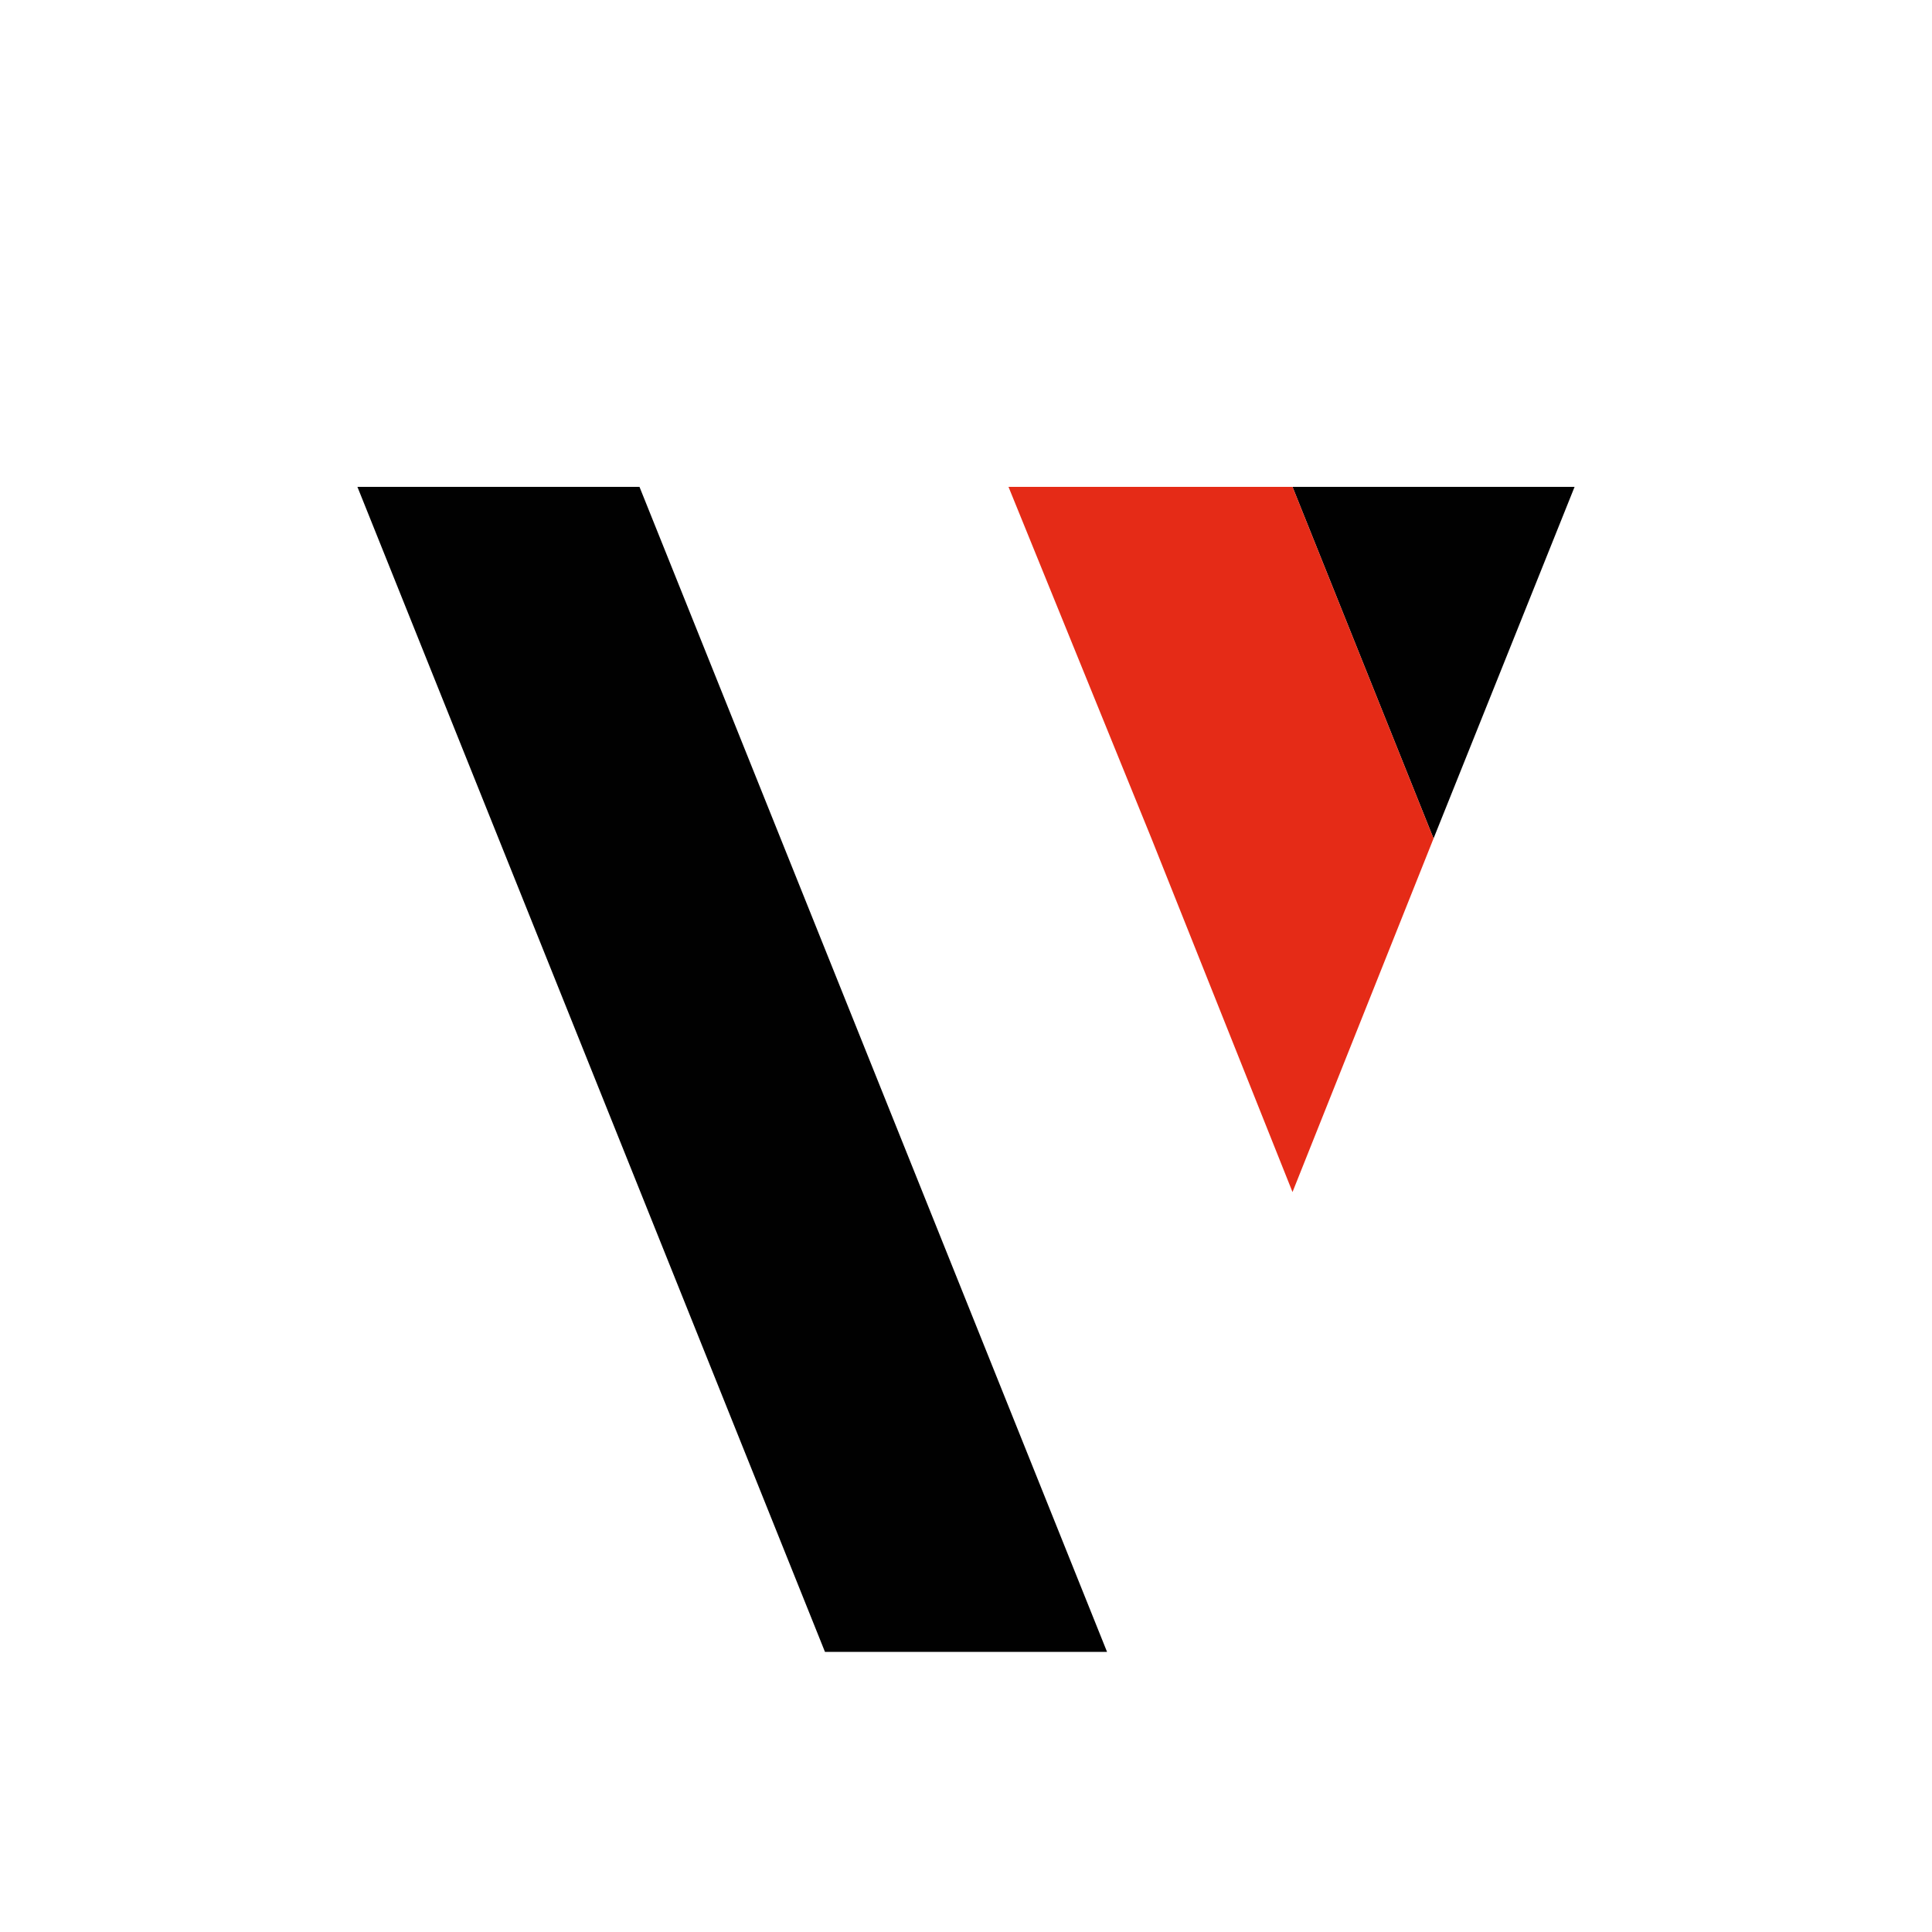 <?xml version="1.0" encoding="UTF-8" standalone="yes"?>
<svg version="1.2" baseProfile="tiny-ps" viewBox="0 0 100 100" xml:space="preserve" xmlns="http://www.w3.org/2000/svg">
  <title>VIPER</title>
  <g id="Capa_2">
    <rect fill="#FFFFFF" width="100" height="100"/>
  </g>
  <g id="uuid-1000013d-ba94-4313-a1fa-ec77a41d5eea">
    <g>
      <polygon fill="#010101" points="42.7,85.5 18.5,25.2 33.1,25.2 57.3,85.5 &#x9;&#x9;"/>
      <polygon fill="#010101" points="81.5,25.2 66.9,25.2 74.2,43.4 &#x9;&#x9;"/>
      <polygon fill="#E52B17" points="66.9,25.2 66.9,25.2 52.2,25.2 59.6,43.4 66.9,61.7 74.2,43.4 &#x9;&#x9;"/>
    </g>
  </g>
</svg>